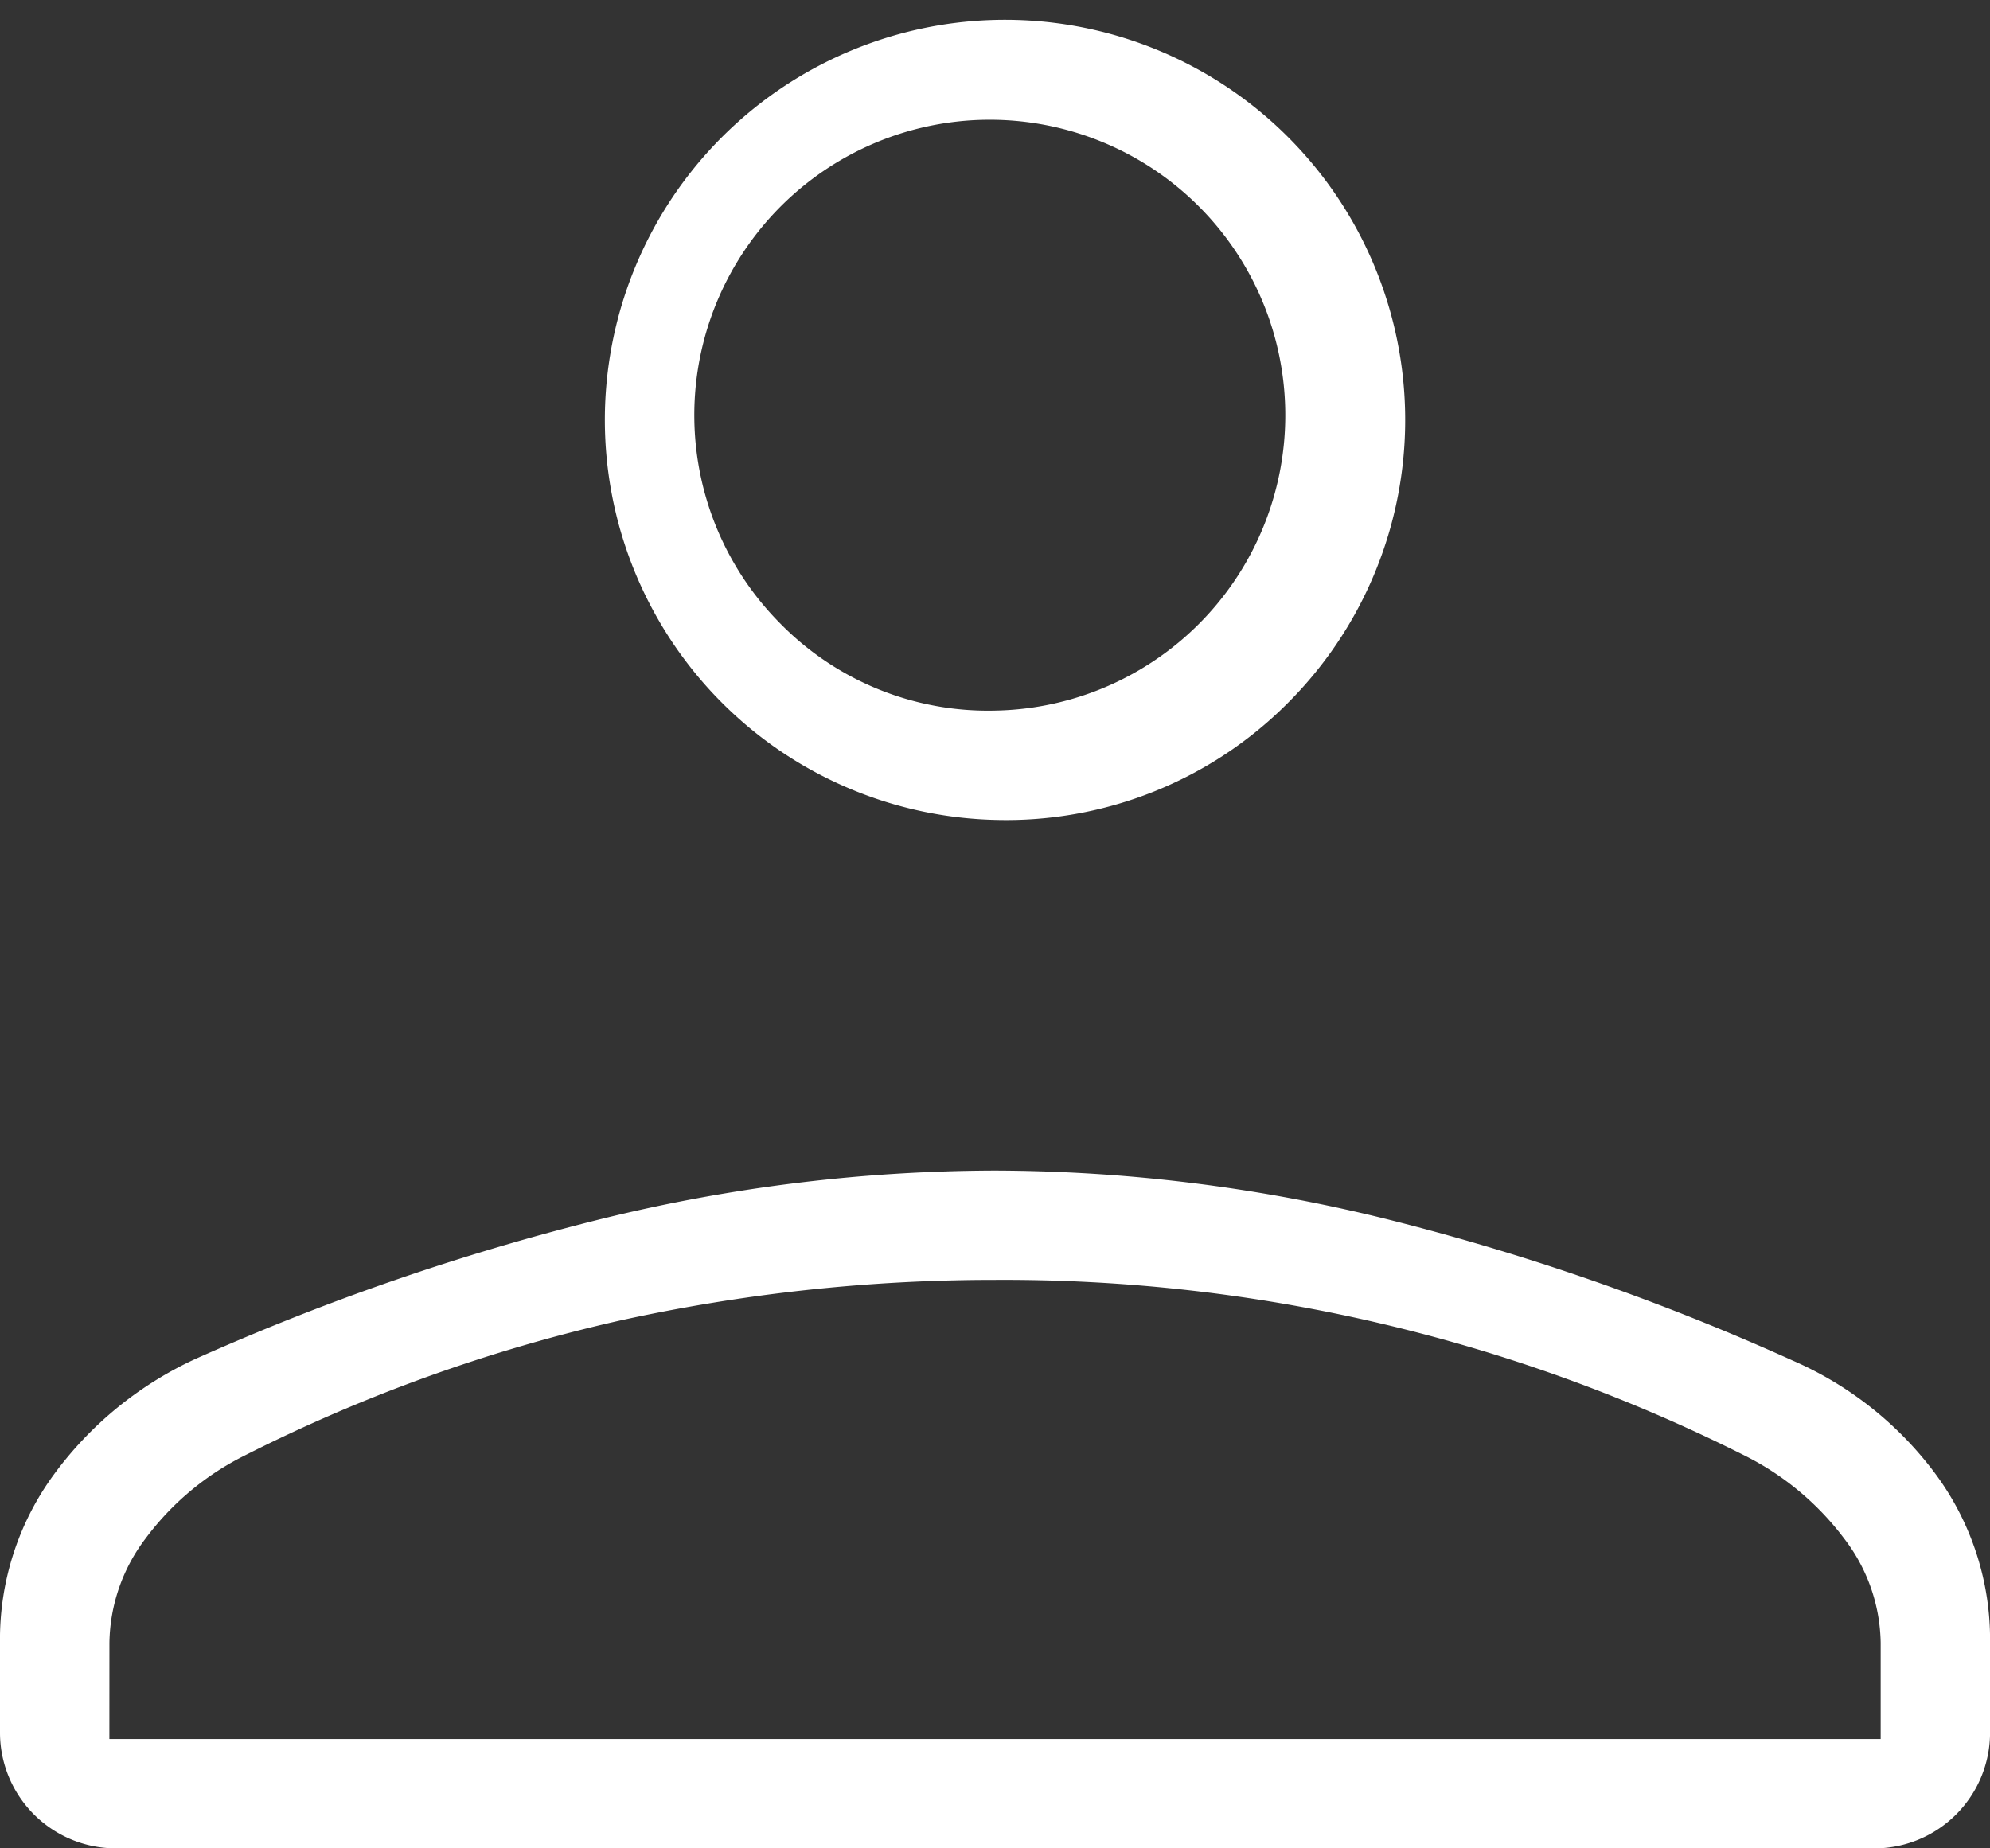 <svg xmlns="http://www.w3.org/2000/svg" width="44.448" height="41.291" viewBox="0 0 44.448 41.291" class="quick-links__person-icon">
    <rect x="0" y="0" width="44.448" height="41.291" fill="#333333" stroke="none"/>
    <path fill="#fff" d="M22.224 18.316a8.938 8.938 0 1 1 6.544-2.615 8.877 8.877 0 0 1-6.544 2.615Zm19.66 22.975H2.564A2.588 2.588 0 0 1 0 38.727V36.7a6.225 6.225 0 0 1 1.2-3.755 8.14 8.14 0 0 1 3.156-2.583 54.289 54.289 0 0 1 9.129-3.144 37.085 37.085 0 0 1 8.734-1.068 36.7 36.7 0 0 1 8.727 1.078 53.491 53.491 0 0 1 9.088 3.163 7.89 7.89 0 0 1 3.215 2.561 6.224 6.224 0 0 1 1.2 3.749v2.027a2.588 2.588 0 0 1-2.564 2.564ZM2.443 38.849h39.563V36.7a3.908 3.908 0 0 0-.815-2.329 6.3 6.3 0 0 0-2.232-1.859 36.818 36.818 0 0 0-16.735-3.92 38.95 38.95 0 0 0-8.4.913 36.232 36.232 0 0 0-8.352 3.007 6.21 6.21 0 0 0-2.222 1.859 3.936 3.936 0 0 0-.806 2.329Zm19.782-22.975a6.6 6.6 0 1 0-4.784-1.932 6.5 6.5 0 0 0 4.783 1.932Zm-.001-6.716Zm0 29.691Z"></path>
</svg>
